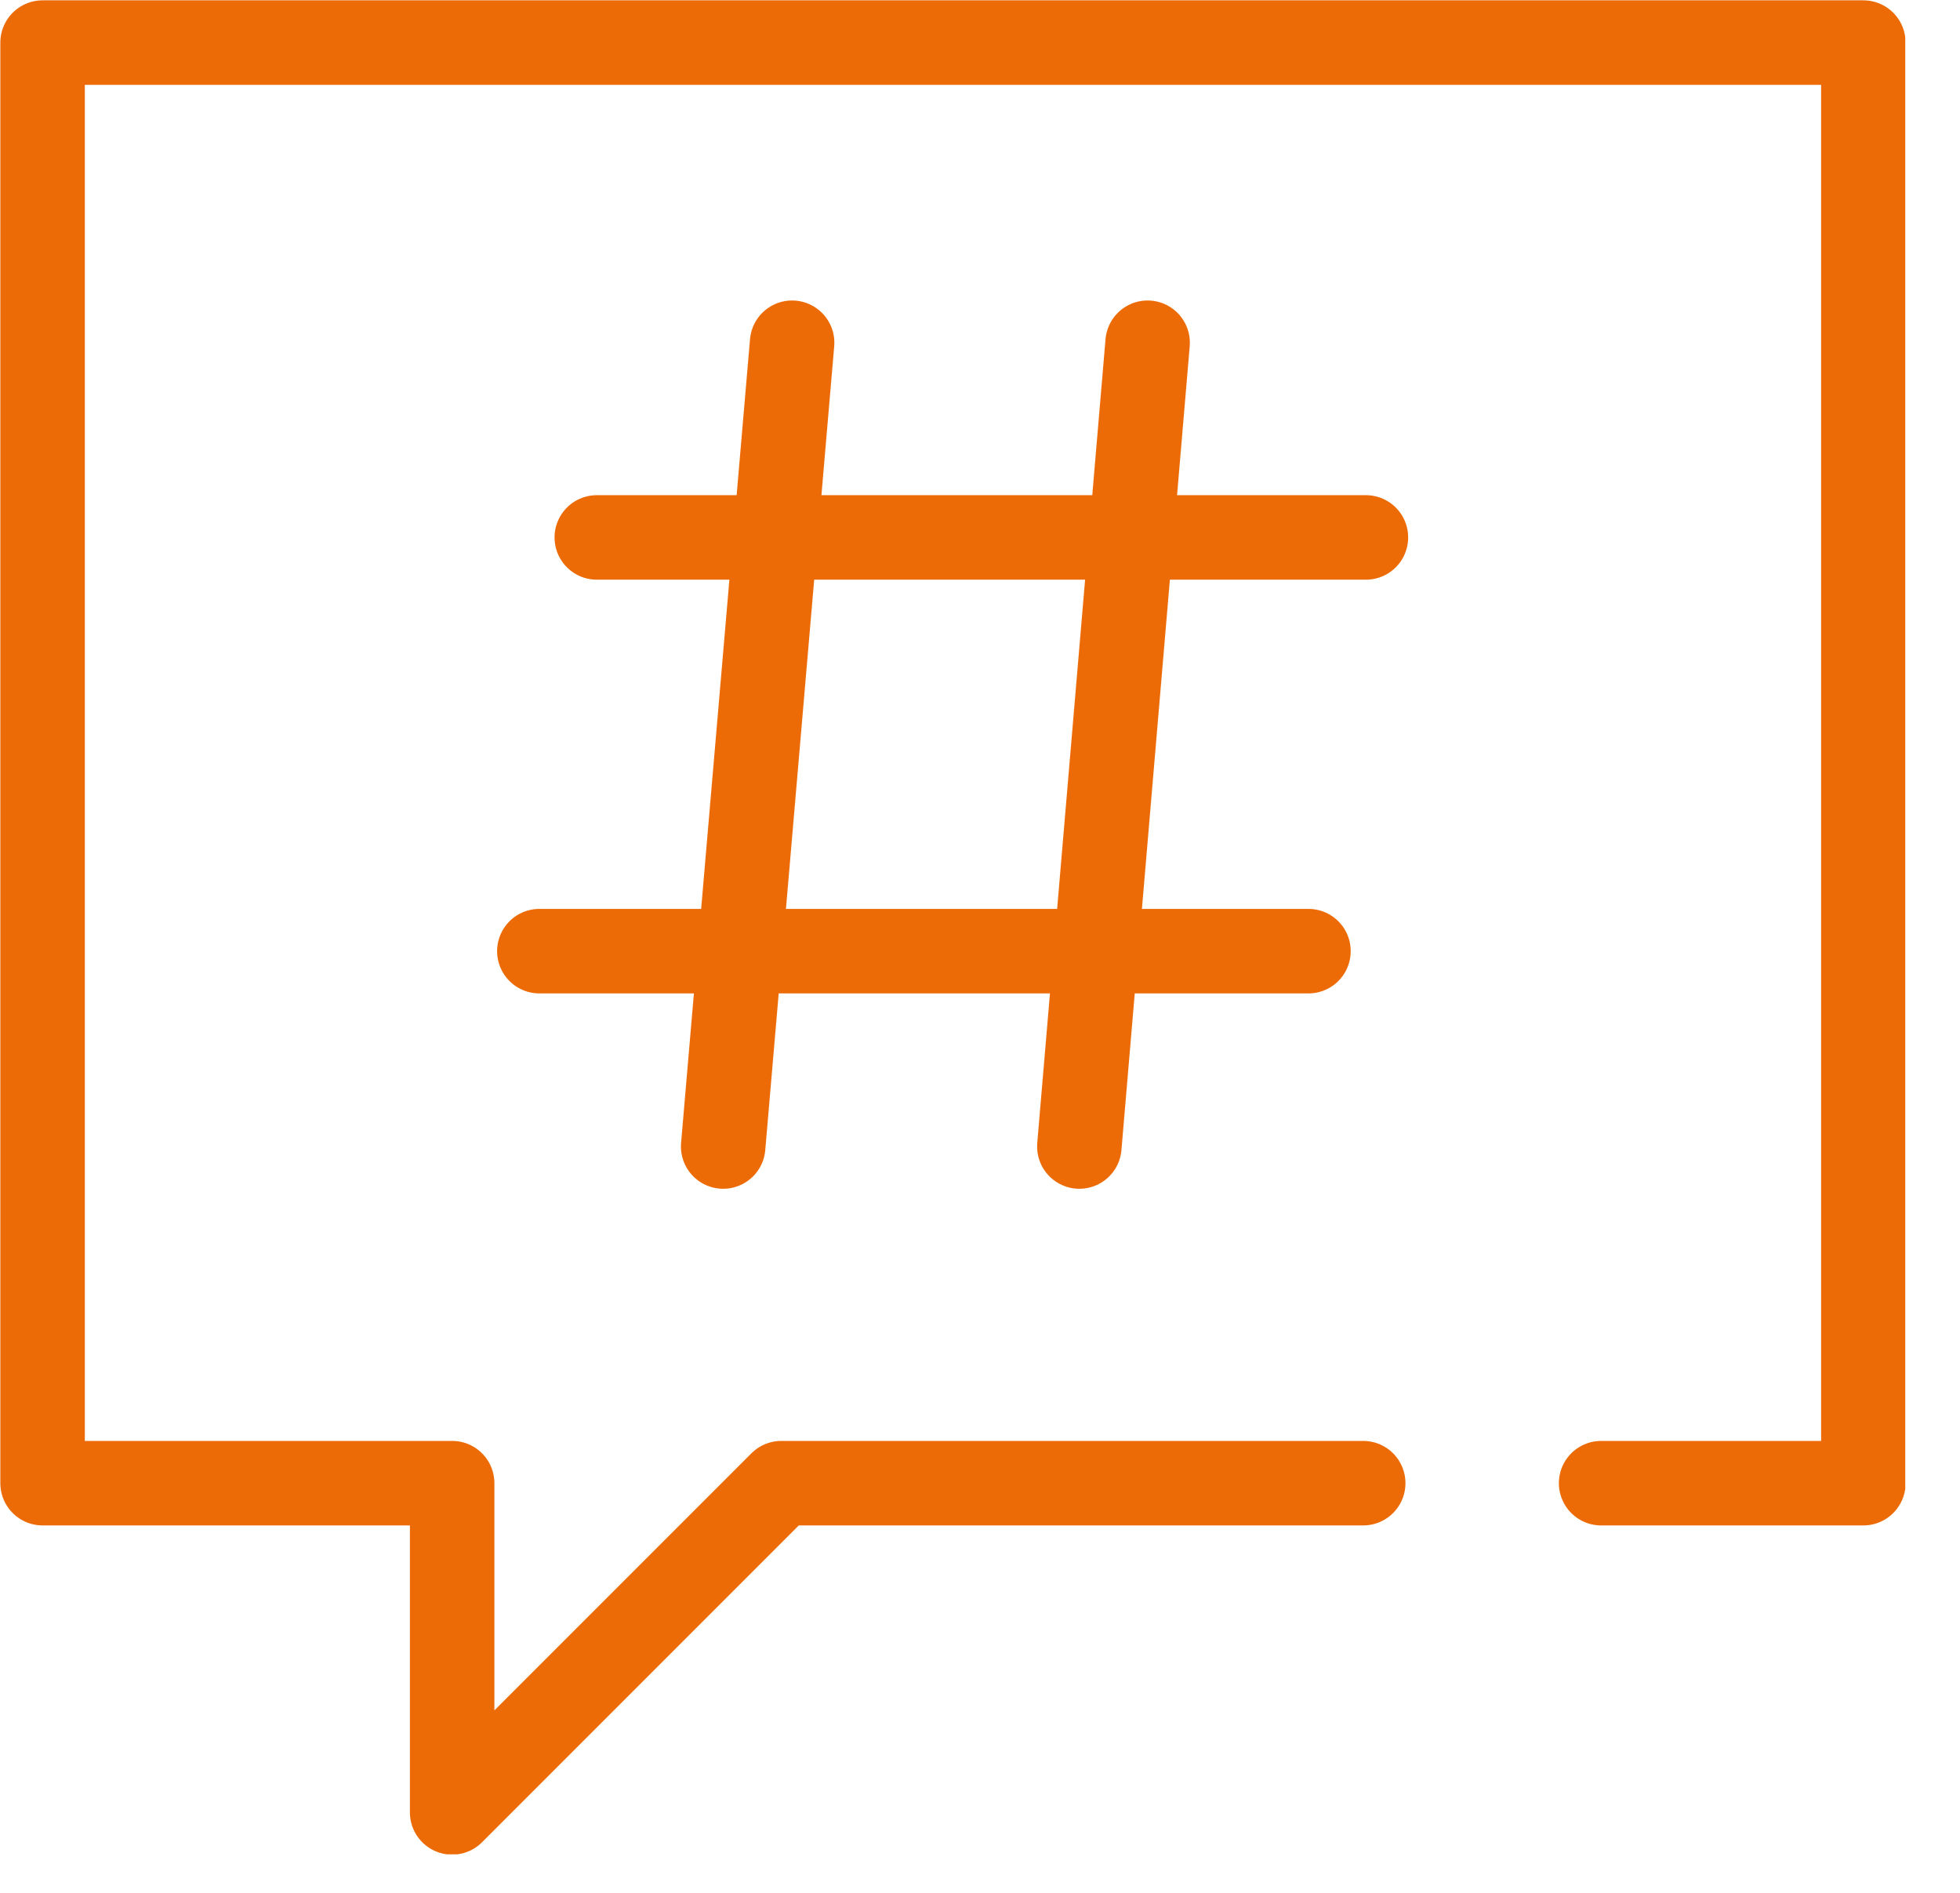 <svg width="29" height="28" viewBox="0 0 29 28" fill="none" xmlns="http://www.w3.org/2000/svg">
<g clip-path="url(#clip0_4885_11673)">
<path d="M23.69 21.94H27.57V0.63H0.63V21.94H6.69V26.81L11.56 21.94H20.17" stroke="#ED6B06" stroke-width="1.25" stroke-miterlimit="10" stroke-linecap="round" stroke-linejoin="round"/>
<path d="M11.72 5.07L10.7 16.96" stroke="#ED6B06" stroke-width="1.25" stroke-miterlimit="10" stroke-linecap="round" stroke-linejoin="round"/>
<path d="M16.98 5.07L15.97 16.96" stroke="#ED6B06" stroke-width="1.25" stroke-miterlimit="10" stroke-linecap="round" stroke-linejoin="round"/>
<path d="M8.83 7.95H20.21" stroke="#ED6B06" stroke-width="1.25" stroke-miterlimit="10" stroke-linecap="round" stroke-linejoin="round"/>
<path d="M7.98 14.07H19.36" stroke="#ED6B06" stroke-width="1.25" stroke-miterlimit="10" stroke-linecap="round" stroke-linejoin="round"/>
</g>
<defs>
<clipPath id="clip0_4885_11673">
<rect width="28.19" height="27.43" fill="white"/>
</clipPath>
</defs>
</svg>
